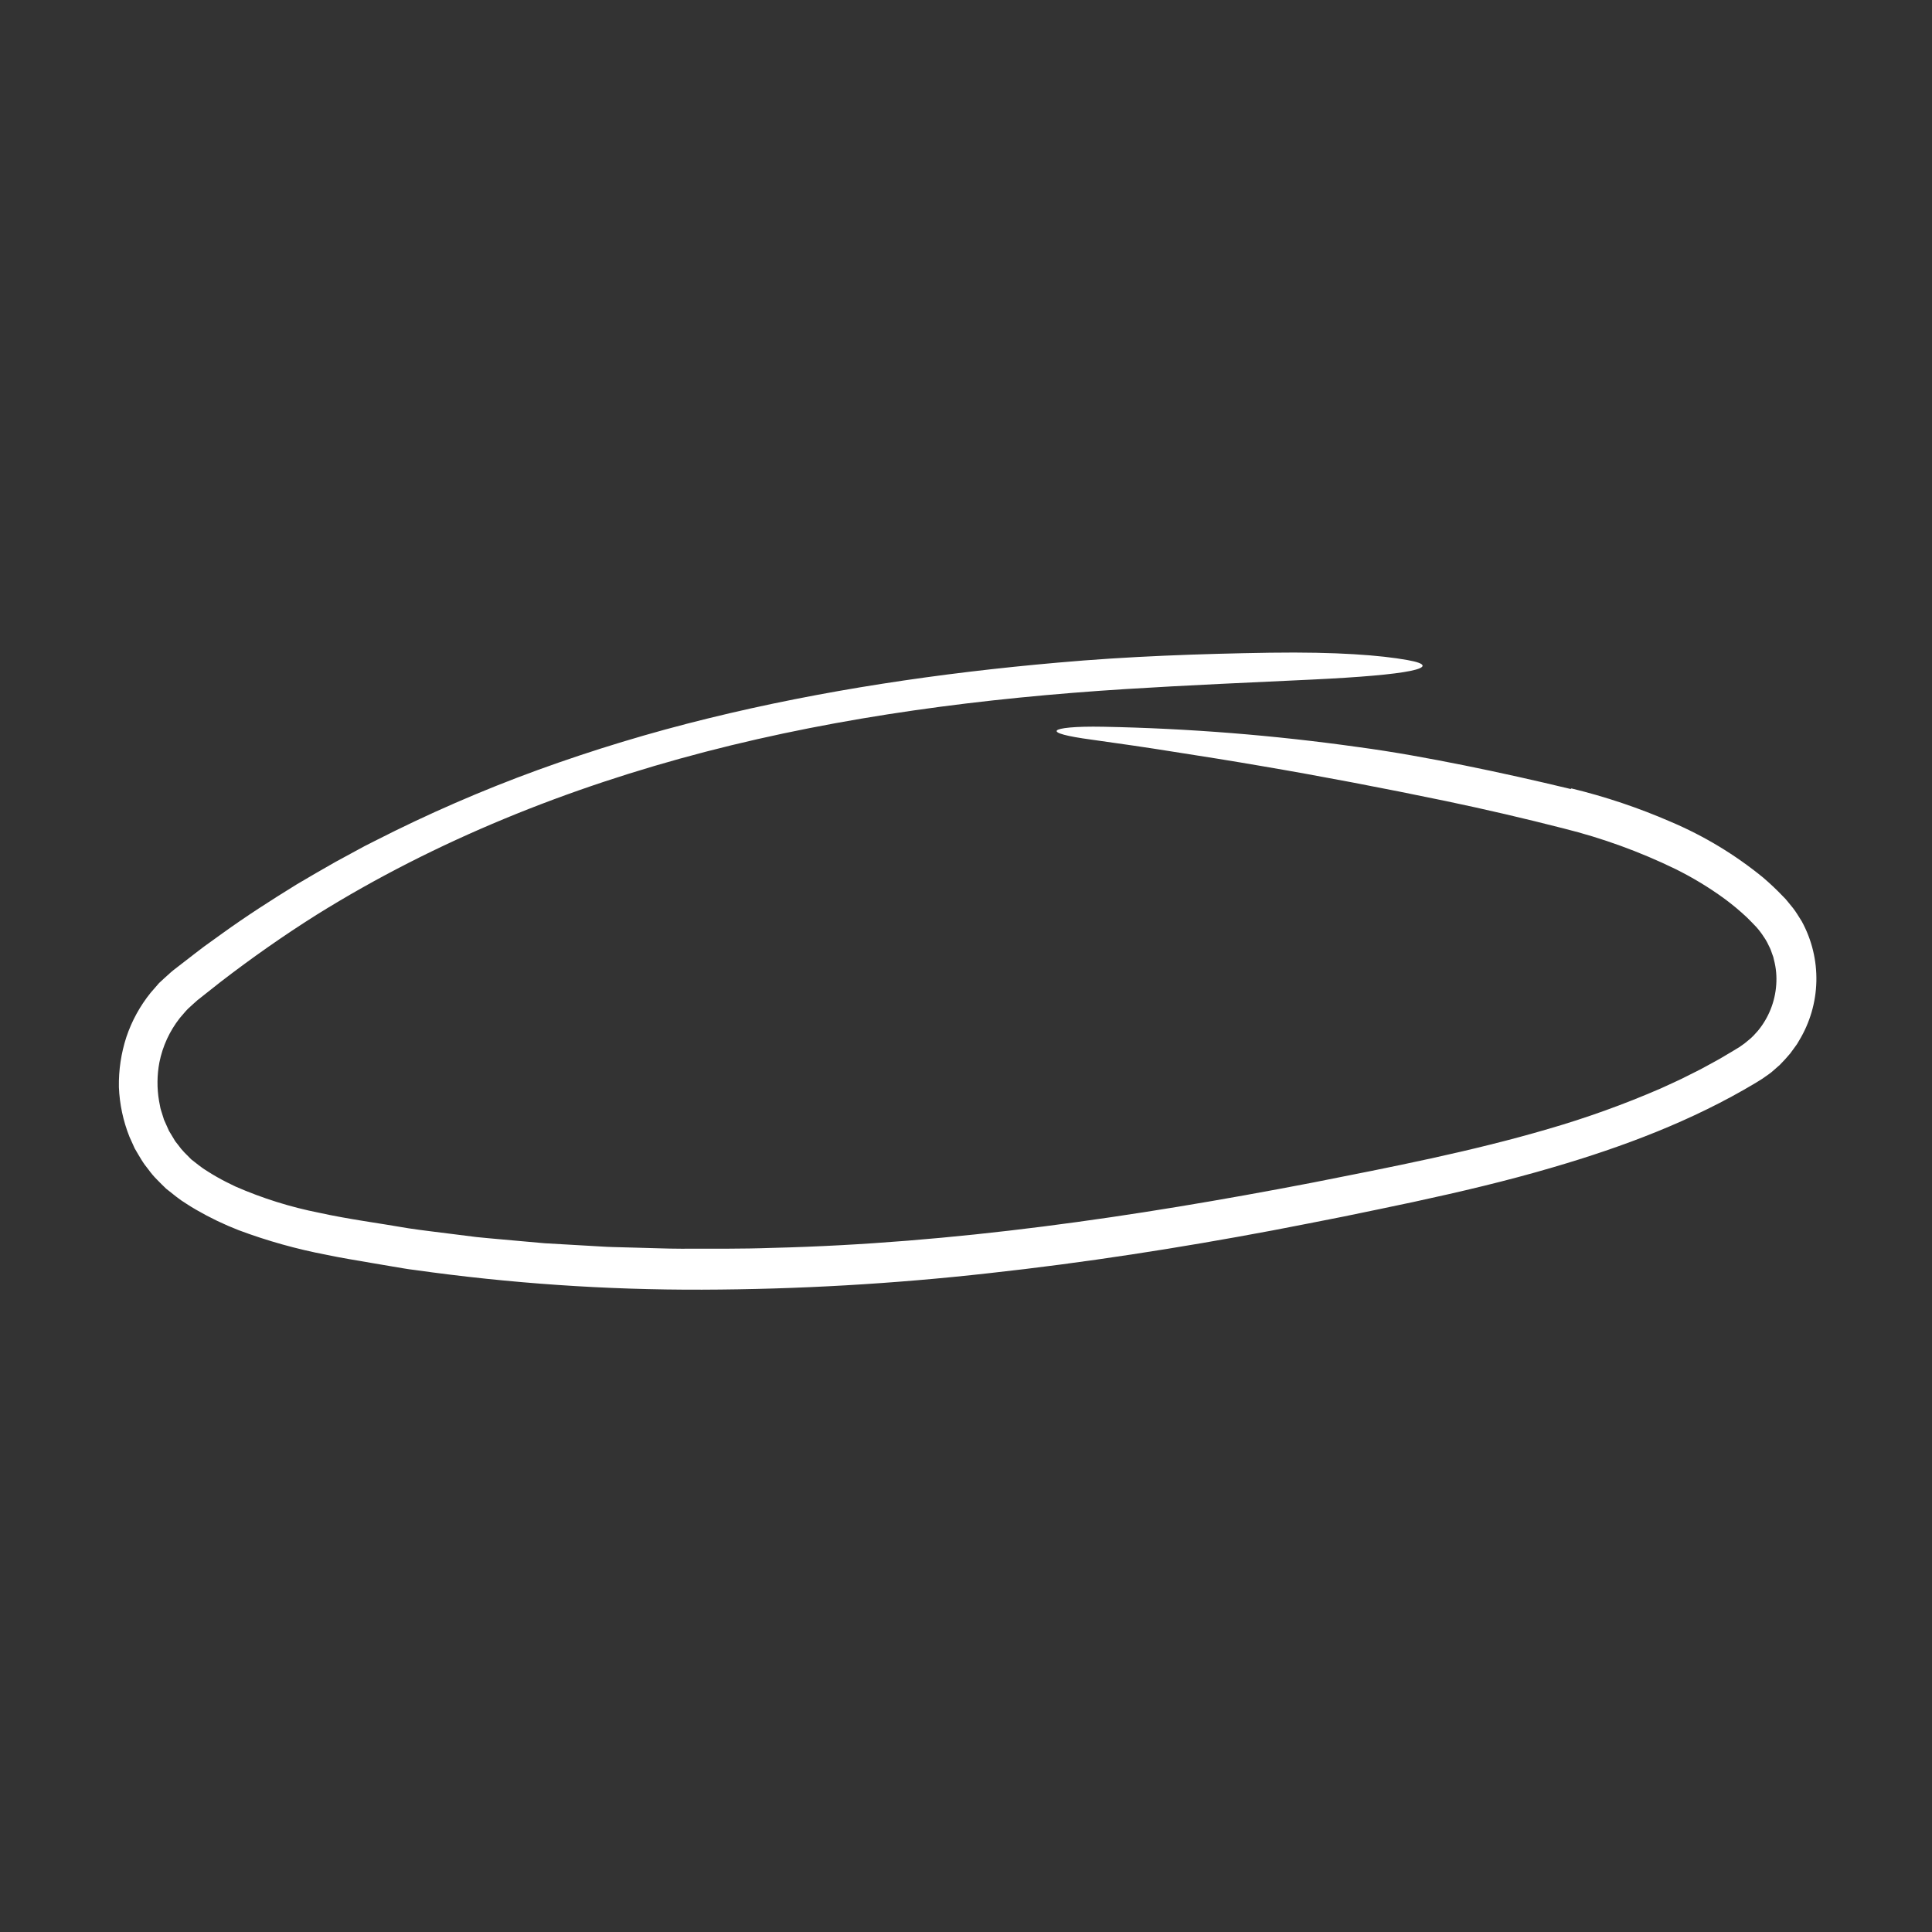 <?xml version="1.0" encoding="UTF-8"?> <svg xmlns="http://www.w3.org/2000/svg" width="230" height="230" viewBox="0 0 230 230" fill="none"><rect x="0" y="0" width="230" height="230" fill="#333333" stroke="none"/><path d="M187.076 93.86C191.129 94.844 195.09 96.174 198.914 97.838C202.862 99.514 206.552 101.742 209.874 104.455C210.717 105.172 211.521 105.932 212.284 106.734L212.575 107.033L212.874 107.393L213.466 108.12C213.848 108.613 214.162 109.162 214.499 109.688C215.693 111.877 216.291 114.341 216.234 116.833C216.176 119.326 215.465 121.76 214.171 123.891L213.937 124.288L213.668 124.664L213.123 125.409C212.731 125.881 212.314 126.337 211.882 126.772L211.19 127.381C210.966 127.59 210.725 127.781 210.471 127.953C210.003 128.297 209.517 128.617 209.016 128.911C201.443 133.45 193.179 136.539 184.916 138.956C179.397 140.584 173.822 141.89 168.259 143.094C165.477 143.697 162.693 144.253 159.911 144.835C157.125 145.401 154.33 145.924 151.54 146.471C140.361 148.574 129.1 150.325 117.765 151.567C106.416 152.841 95.006 153.497 83.585 153.533C72.132 153.568 60.69 152.784 49.348 151.185C48.471 151.087 47.605 150.915 46.733 150.776L44.123 150.333C42.382 150.029 40.645 149.757 38.903 149.388C35.335 148.71 31.831 147.729 28.429 146.457C26.684 145.78 24.995 144.969 23.375 144.032C22.968 143.793 22.56 143.554 22.166 143.289C21.751 143.035 21.352 142.757 20.971 142.455L19.776 141.509C19.404 141.163 19.051 140.793 18.692 140.432C18.331 140.072 18 139.683 17.701 139.27C17.376 138.878 17.079 138.463 16.814 138.028C16.552 137.591 16.285 137.157 16.036 136.714L15.409 135.323C14.659 133.439 14.235 131.441 14.154 129.415C14.118 127.394 14.419 125.381 15.044 123.459C15.688 121.538 16.67 119.749 17.943 118.174L18.937 117.031C19.3 116.683 19.678 116.349 20.051 116.011C20.235 115.851 20.432 115.656 20.606 115.526L21.132 115.119L22.185 114.305C22.889 113.765 23.585 113.214 24.296 112.683L26.456 111.128C29.332 109.051 32.319 107.138 35.334 105.278C36.862 104.383 38.385 103.478 39.93 102.614L42.263 101.348L43.43 100.716L44.614 100.116C50.911 96.903 57.4 94.078 64.043 91.658C70.675 89.253 77.433 87.206 84.285 85.527C97.974 82.164 111.925 80.116 125.898 78.886C134.332 78.131 142.87 77.834 151.207 77.703C159.194 77.59 164.363 78.005 167.567 78.58C169.9 78.999 169.893 79.463 167.896 79.872C165.899 80.282 161.911 80.627 156.281 80.897C149.157 81.235 141.379 81.569 134.034 82.03C117.133 83.094 100.297 85.26 83.982 89.499C67.698 93.737 51.912 100.041 37.699 108.896C33.792 111.356 29.939 114.061 26.243 116.908C25.328 117.631 24.415 118.352 23.505 119.072C23.088 119.425 22.761 119.756 22.38 120.091C22.028 120.44 21.733 120.839 21.4 121.202C20.192 122.742 19.362 124.545 18.977 126.464C18.689 127.984 18.675 129.543 18.934 131.067L19.044 131.636C19.072 131.827 19.116 132.016 19.178 132.199L19.525 133.303L19.997 134.358L20.114 134.622L20.264 134.869L20.562 135.363C20.662 135.527 20.755 135.697 20.859 135.858L21.216 136.312C21.438 136.627 21.684 136.924 21.953 137.199L22.768 138.022L23.684 138.737C24.005 138.991 24.341 139.224 24.693 139.434C25.04 139.669 25.411 139.873 25.774 140.088C26.505 140.51 27.266 140.89 28.037 141.255C31.238 142.655 34.582 143.703 38.009 144.38C41.491 145.146 45.107 145.612 48.657 146.229C50.443 146.501 52.242 146.693 54.033 146.929L56.722 147.268C57.62 147.368 58.523 147.435 59.422 147.521L64.824 148.005L70.24 148.316C71.143 148.361 72.044 148.436 72.948 148.457L75.66 148.53C77.469 148.568 79.275 148.655 81.084 148.657C84.701 148.649 88.317 148.69 91.933 148.558C113.443 148.034 134.961 144.888 156.194 140.8C165.661 138.932 175.146 137.086 184.297 134.404C188.859 133.084 193.332 131.474 197.689 129.585C198.758 129.086 199.846 128.621 200.891 128.079C201.417 127.814 201.948 127.558 202.47 127.286L204.019 126.442C204.541 126.168 205.046 125.87 205.548 125.566C206.046 125.266 206.572 124.965 207.048 124.667C207.464 124.396 207.861 124.094 208.234 123.765C208.426 123.608 208.608 123.439 208.78 123.26L209.279 122.707C210.557 121.156 211.318 119.245 211.456 117.24C211.531 116.246 211.441 115.246 211.189 114.281C211.16 114.161 211.138 114.038 211.103 113.92L210.976 113.571C210.885 113.341 210.826 113.097 210.715 112.876L210.387 112.209C210.273 111.989 210.144 111.777 210.003 111.574C209.734 111.155 209.435 110.756 209.106 110.382C208.737 109.99 208.338 109.583 207.942 109.194C207.117 108.421 206.248 107.696 205.339 107.023C203.476 105.66 201.498 104.462 199.428 103.441C195.191 101.384 190.752 99.773 186.182 98.633C181.52 97.438 176.831 96.347 172.117 95.361C164.594 93.8 157.258 92.399 150.192 91.198C146.659 90.589 143.194 90.034 139.81 89.512C136.428 88.966 133.121 88.499 129.91 88.048C126.954 87.652 125.58 87.261 125.816 86.964C126.05 86.679 127.898 86.449 131.375 86.518C141.535 86.716 151.673 87.525 161.736 88.942C165.931 89.504 170.151 90.28 174.371 91.126C178.59 91.979 182.807 92.923 186.981 93.928C187.011 93.905 187.04 93.883 187.076 93.86Z" fill="white"></path></svg> 